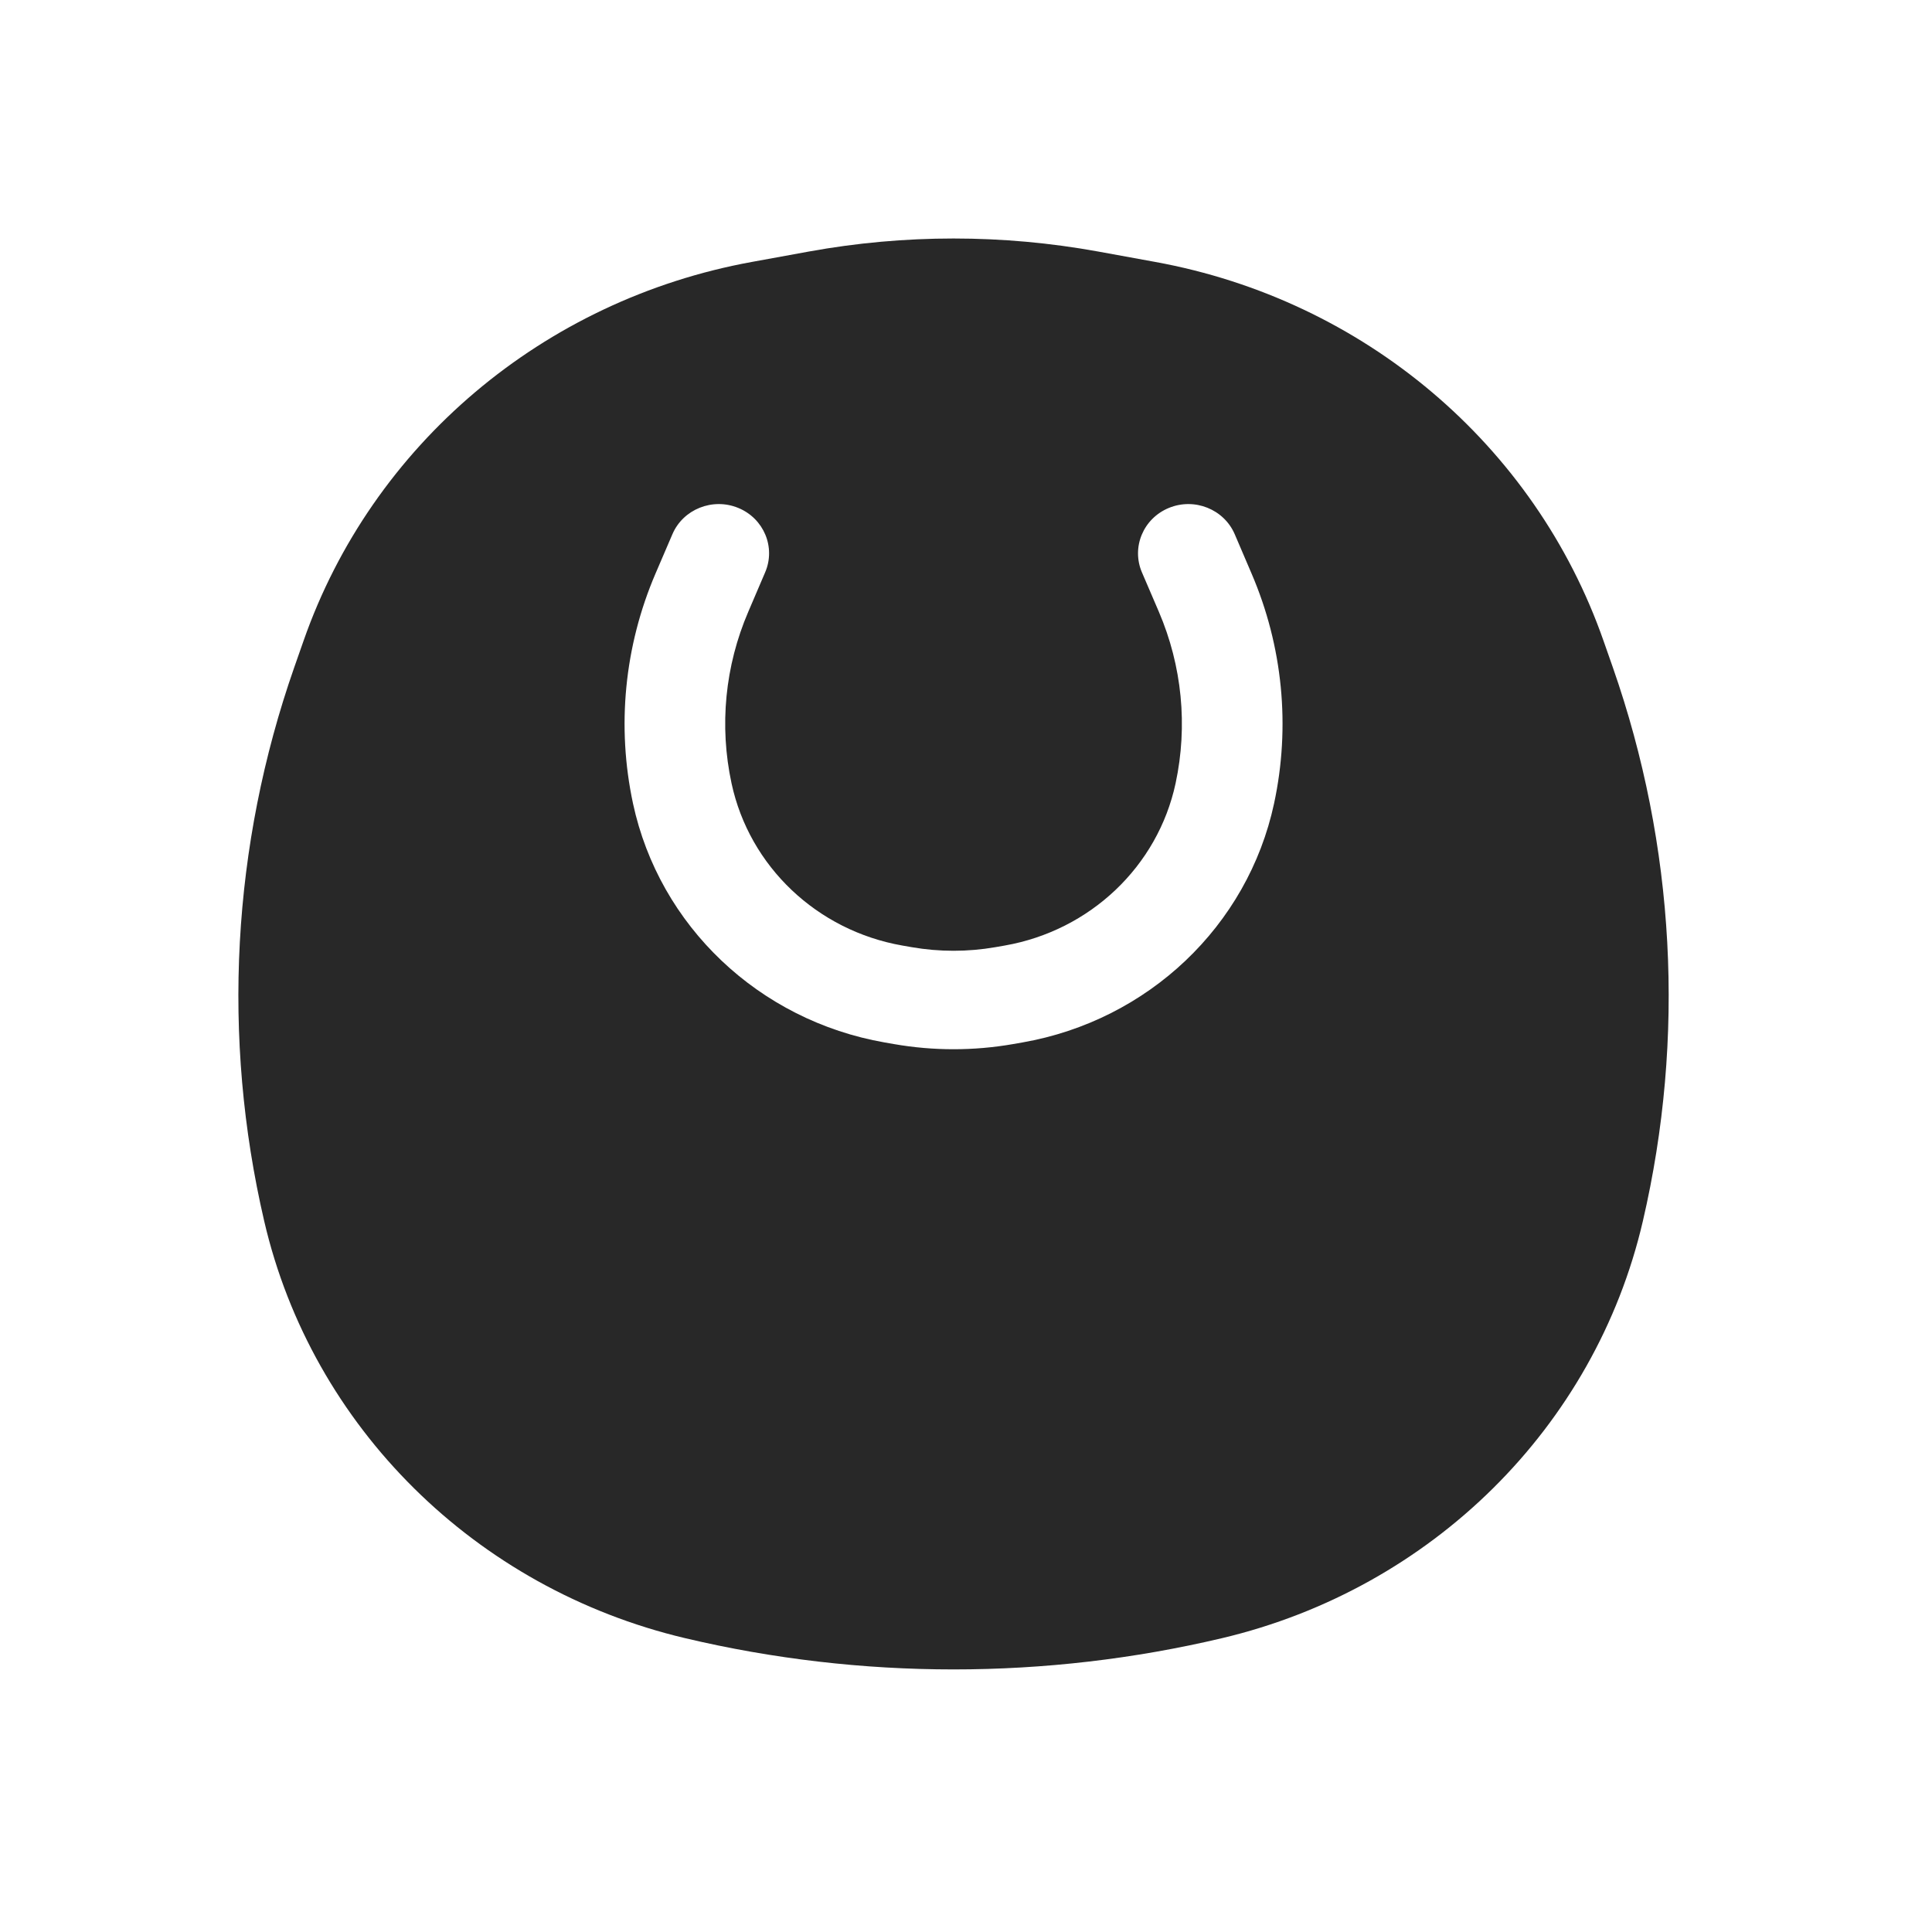 <?xml version="1.0" encoding="UTF-8"?> <svg xmlns="http://www.w3.org/2000/svg" width="31" height="31" viewBox="0 0 31 31" fill="none"><path fill-rule="evenodd" clip-rule="evenodd" d="M19.609 26.285C22.971 25.489 25.593 22.896 26.36 19.596C27.046 16.647 26.879 13.57 25.879 10.709L25.73 10.284C24.63 7.136 21.881 4.812 18.537 4.203L17.621 4.036C16.087 3.757 14.513 3.757 12.979 4.036L12.063 4.203C8.72 4.812 5.97 7.136 4.87 10.284L4.721 10.709C3.721 13.57 3.554 16.647 4.24 19.596C5.007 22.896 7.629 25.489 10.992 26.285C13.818 26.954 16.783 26.954 19.609 26.285ZM12.277 9.184C12.45 8.782 12.257 8.319 11.846 8.15C11.435 7.981 10.961 8.17 10.789 8.572L10.518 9.203C10.018 10.369 9.892 11.656 10.157 12.893C10.579 14.857 12.177 16.374 14.196 16.727L14.345 16.753C14.977 16.863 15.623 16.863 16.255 16.753L16.404 16.727C18.423 16.374 20.021 14.857 20.443 12.893C20.709 11.656 20.583 10.369 20.082 9.203L19.812 8.572C19.639 8.17 19.166 7.981 18.755 8.15C18.344 8.319 18.151 8.782 18.323 9.184L18.594 9.815C18.967 10.685 19.061 11.645 18.863 12.569C18.577 13.902 17.491 14.932 16.12 15.172L15.971 15.198C15.527 15.275 15.073 15.275 14.629 15.198L14.48 15.172C13.109 14.932 12.024 13.902 11.738 12.569C11.539 11.645 11.633 10.685 12.007 9.815L12.277 9.184Z" fill="#282828"></path></svg> 